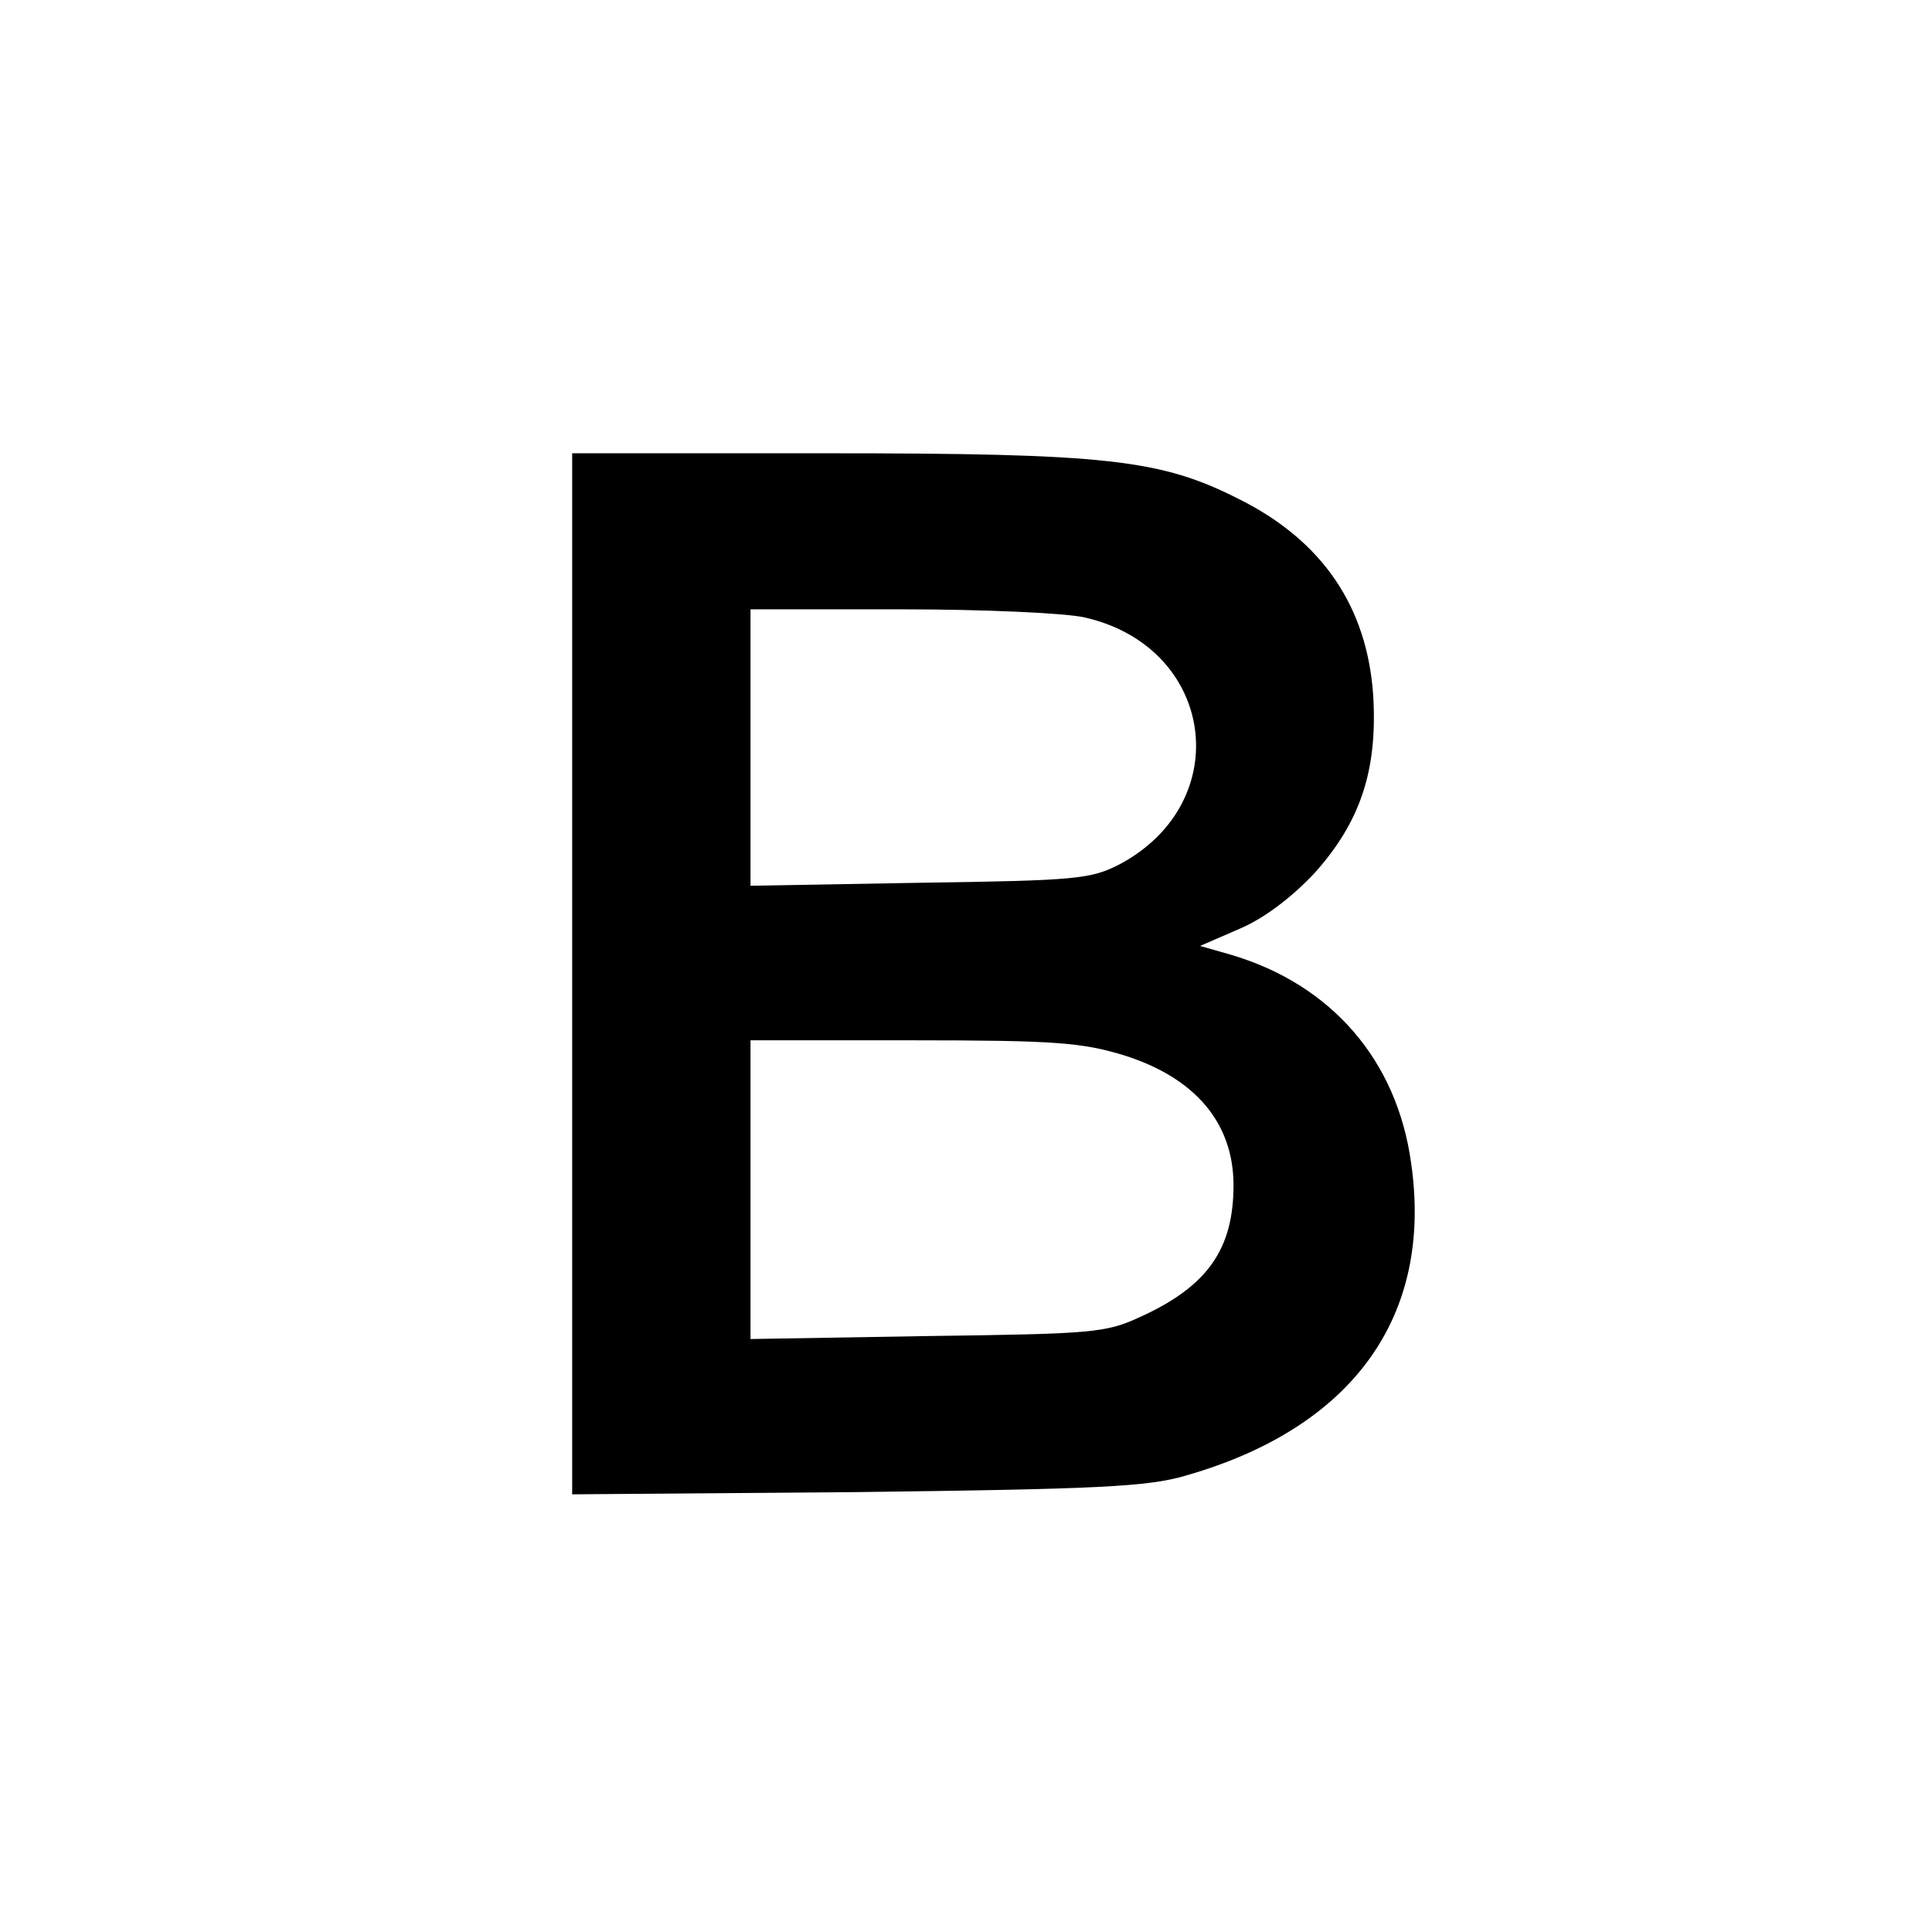<?xml version="1.0" standalone="no"?>
<!DOCTYPE svg PUBLIC "-//W3C//DTD SVG 20010904//EN"
 "http://www.w3.org/TR/2001/REC-SVG-20010904/DTD/svg10.dtd">
<svg version="1.0" xmlns="http://www.w3.org/2000/svg"
 width="260pt" height="260pt" viewBox="0 0 260 260"
 preserveAspectRatio="xMidYMid meet">
<g transform="translate(0,260) scale(0.1,-0.1)"
fill="#000000" stroke="none">
<path d="M770 1289 l0 -700 383 3 c322 4 391 7 442 22 225 64 334 214 304 421
-19 138 -107 240 -242 280 l-42 12 53 23 c33 14 70 42 101 75 62 69 85 139 79
239 -8 119 -68 208 -180 264 -106 54 -178 62 -559 62 l-339 0 0 -701z m690
480 c175 -40 204 -248 47 -332 -39 -20 -57 -22 -269 -25 l-228 -4 0 186 0 186
203 0 c111 0 222 -5 247 -11z m52 -589 c96 -30 148 -91 148 -175 0 -86 -35
-136 -125 -177 -47 -22 -65 -23 -287 -26 l-238 -4 0 201 0 201 219 0 c190 0
227 -3 283 -20z"/>
</g>
</svg>
